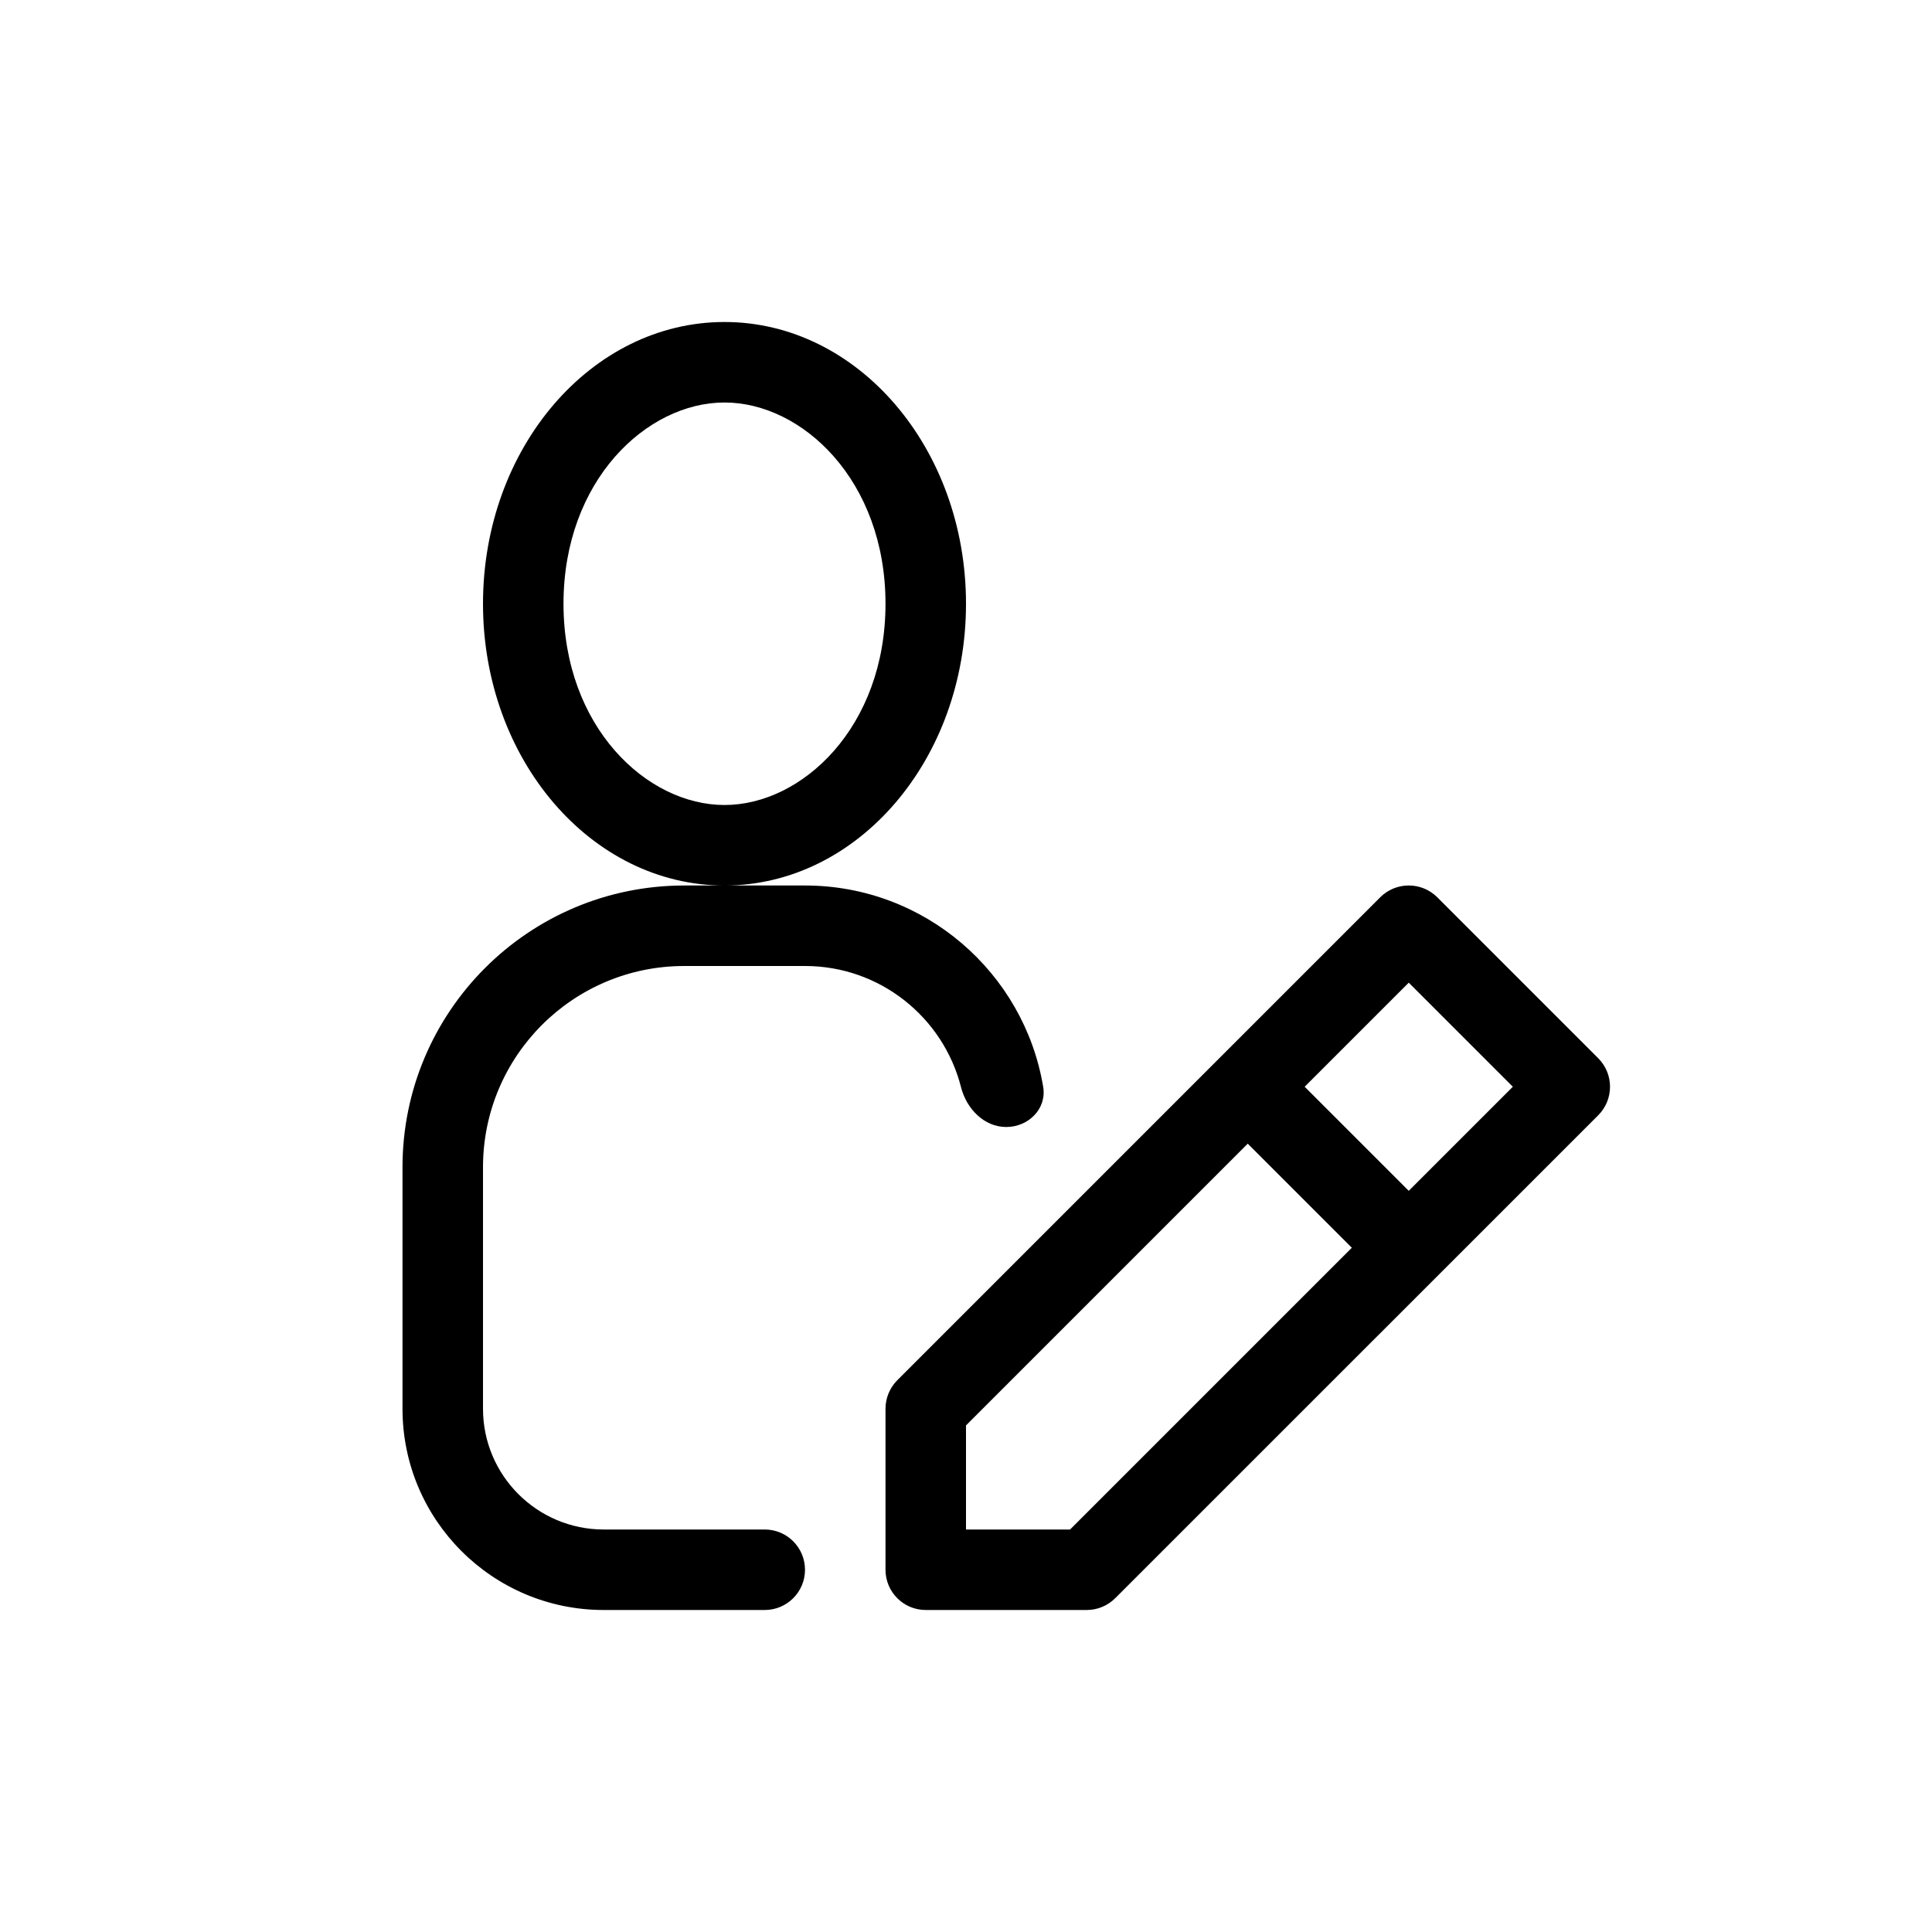 <svg width="24" height="24" viewBox="0 0 24 24" fill="none" xmlns="http://www.w3.org/2000/svg">
<path fill-rule="evenodd" clip-rule="evenodd" d="M11 7.5C11 9.031 9.966 10 9 10C8.034 10 7 9.031 7 7.5C7 5.969 8.034 5 9 5C9.966 5 11 5.969 11 7.5ZM12 7.5C12 9.433 10.657 11 9 11C7.343 11 6 9.433 6 7.5C6 5.567 7.343 4 9 4C10.657 4 12 5.567 12 7.5ZM9 11H8.5C6.567 11 5 12.567 5 14.5V17.5C5 18.881 6.119 20 7.5 20H9.5C9.776 20 10 19.776 10 19.5C10 19.224 9.776 19 9.5 19H7.5C6.672 19 6 18.328 6 17.5V14.5C6 13.119 7.119 12 8.5 12H10C10.934 12 11.718 12.64 11.938 13.505C12.006 13.773 12.224 14 12.5 14C12.776 14 13.004 13.774 12.959 13.502C12.722 12.082 11.487 11 10 11H9ZM17.146 11.146C17.342 10.951 17.658 10.951 17.854 11.146L19.854 13.146C20.049 13.342 20.049 13.658 19.854 13.854L13.854 19.853C13.76 19.947 13.633 20 13.5 20H11.5C11.224 20 11 19.776 11 19.5V17.5C11 17.367 11.053 17.24 11.146 17.146L17.146 11.146ZM16.207 13.5L17.5 14.793L18.793 13.5L17.5 12.207L16.207 13.5ZM16.793 15.5L15.5 14.207L12 17.707V19H13.293L16.793 15.5Z" fill="black"/>
</svg>
